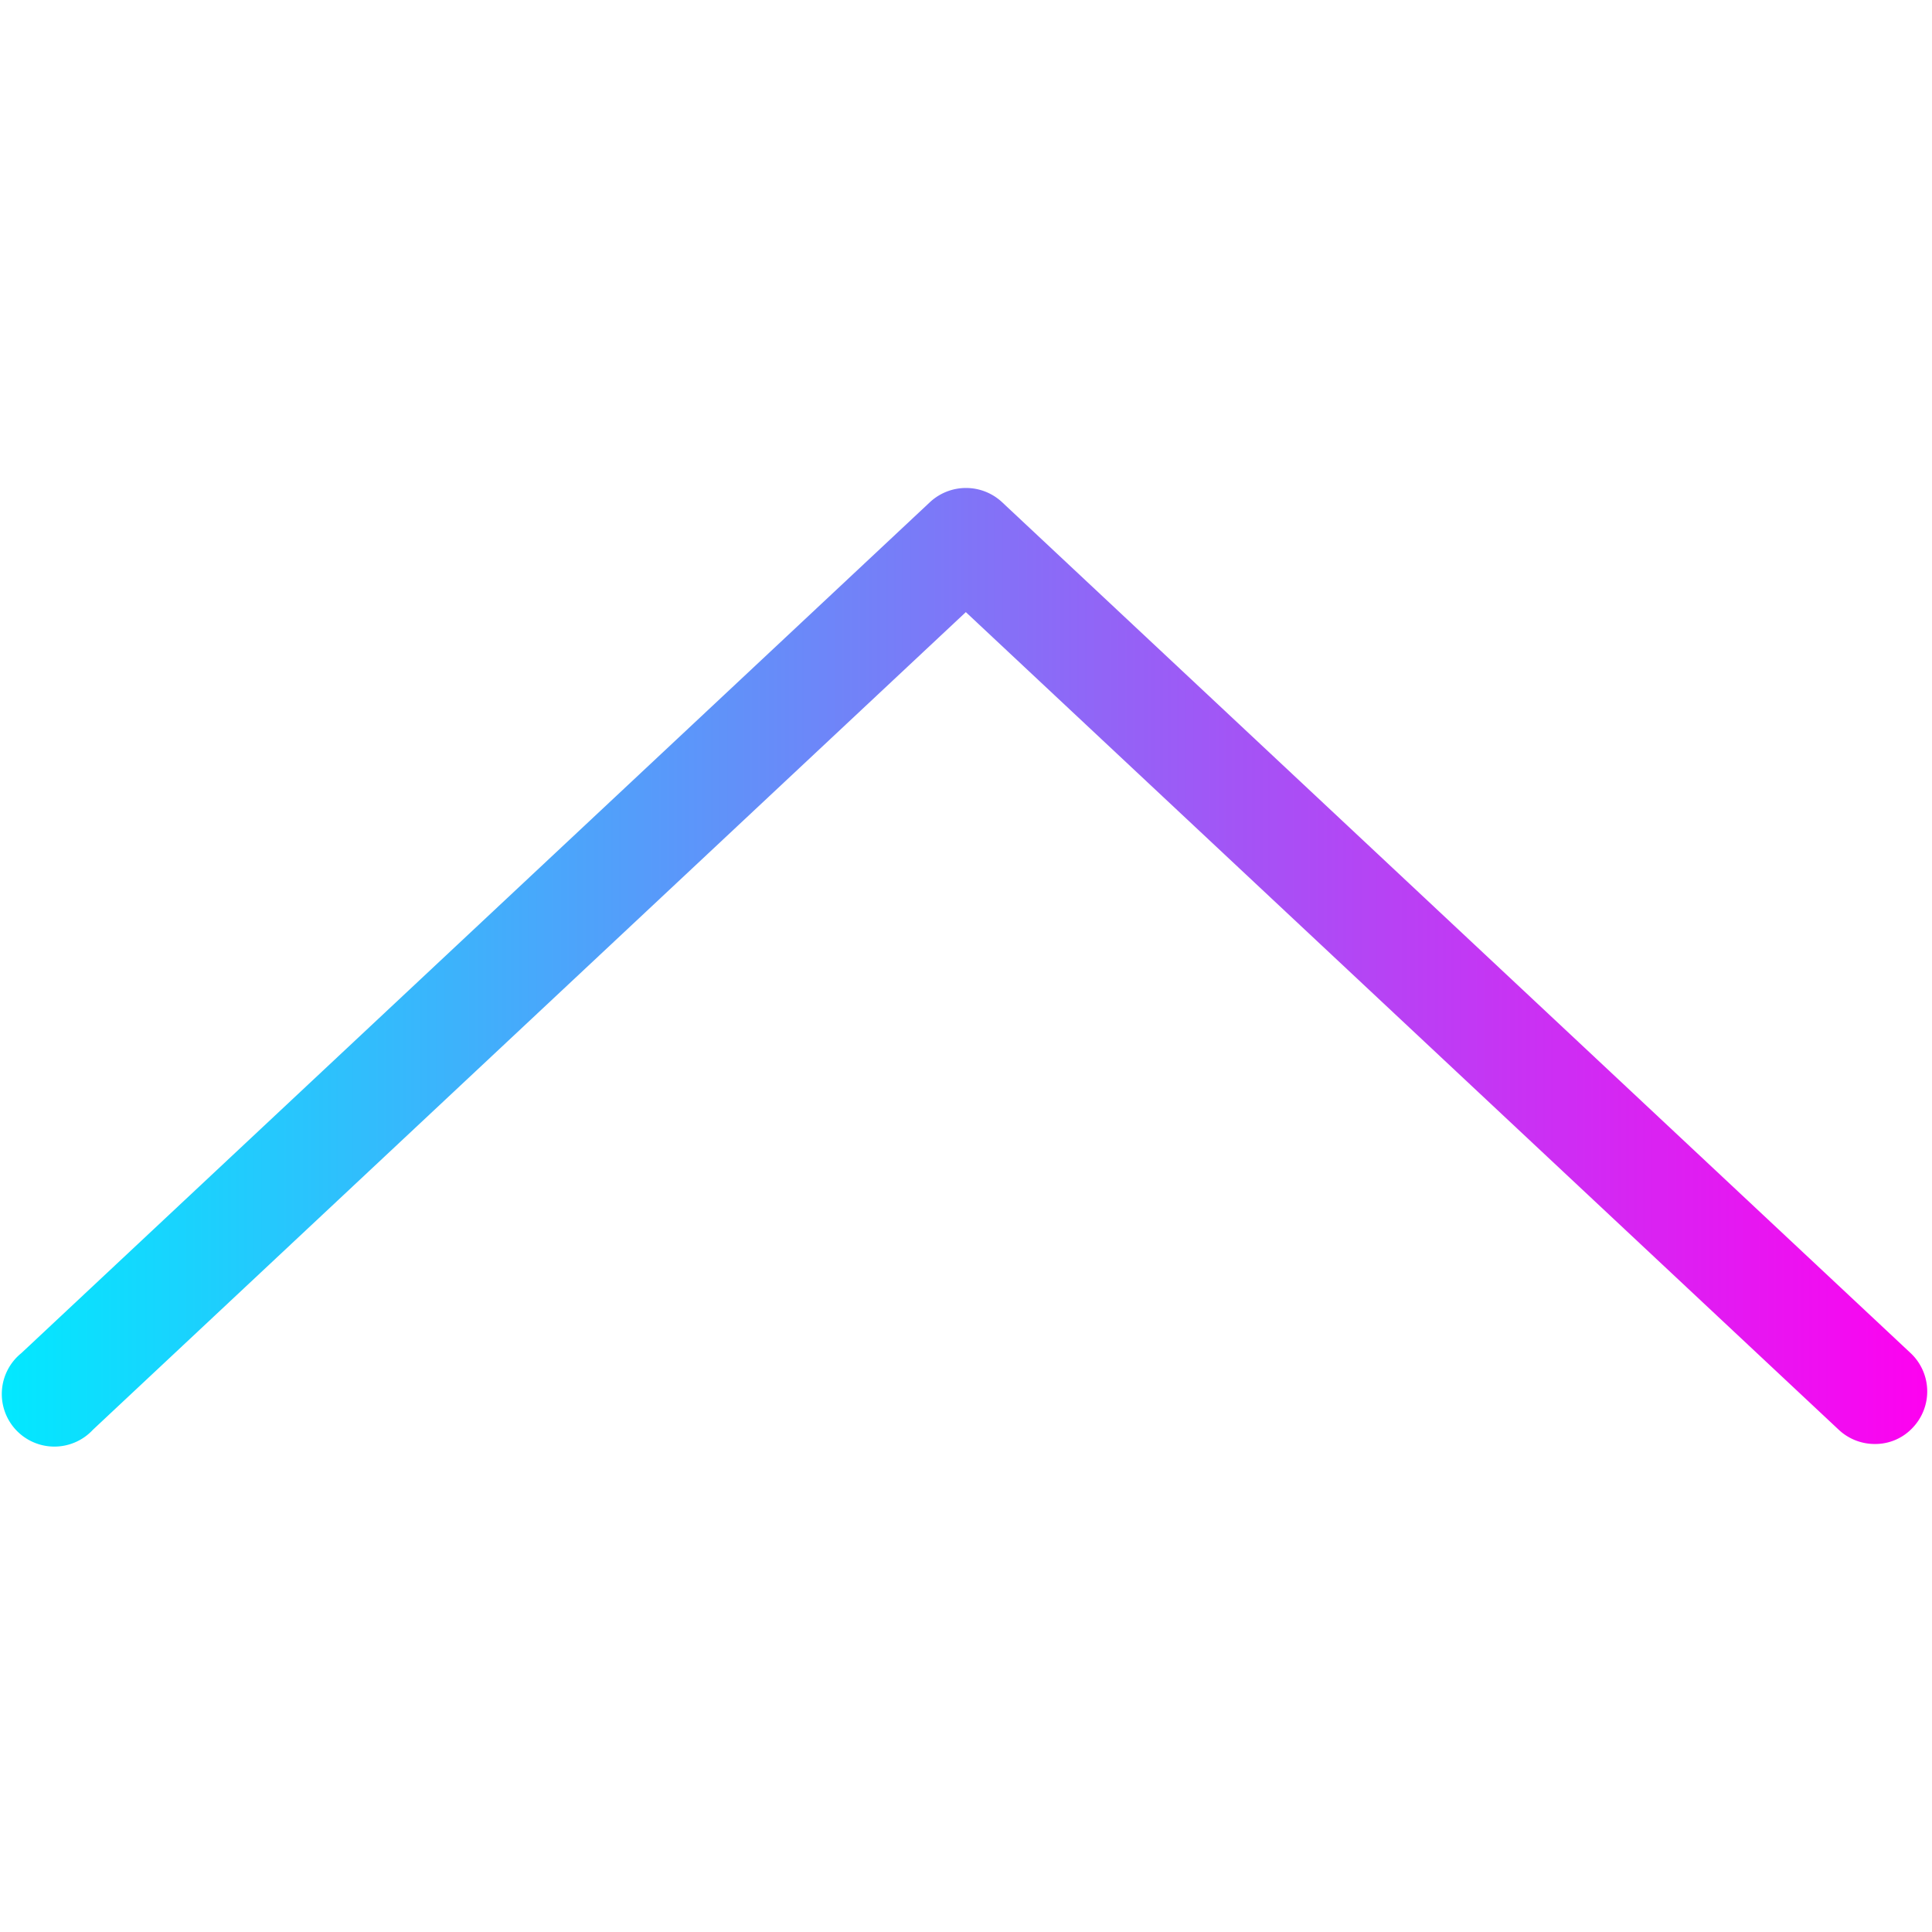 <svg xmlns="http://www.w3.org/2000/svg" viewBox="0 0 56.97 56.97"><defs><linearGradient id="grad"><stop offset="0%" stop-color="#00eaff"/><stop offset="100%" stop-color="#ff00f0" stop-opacity="1" /></linearGradient></defs><path fill="url(#grad)" d="M55.28,42.58a1.55,1.55,0,0,1-1.06-.42L28.48,18.05,2.74,42.16A1.55,1.55,0,1,1,.63,39.9l26.8-25.1a1.56,1.56,0,0,1,2.11,0l26.8,25.1a1.55,1.55,0,0,1,.07,2.19A1.51,1.51,0,0,1,55.28,42.58Z"/></svg>